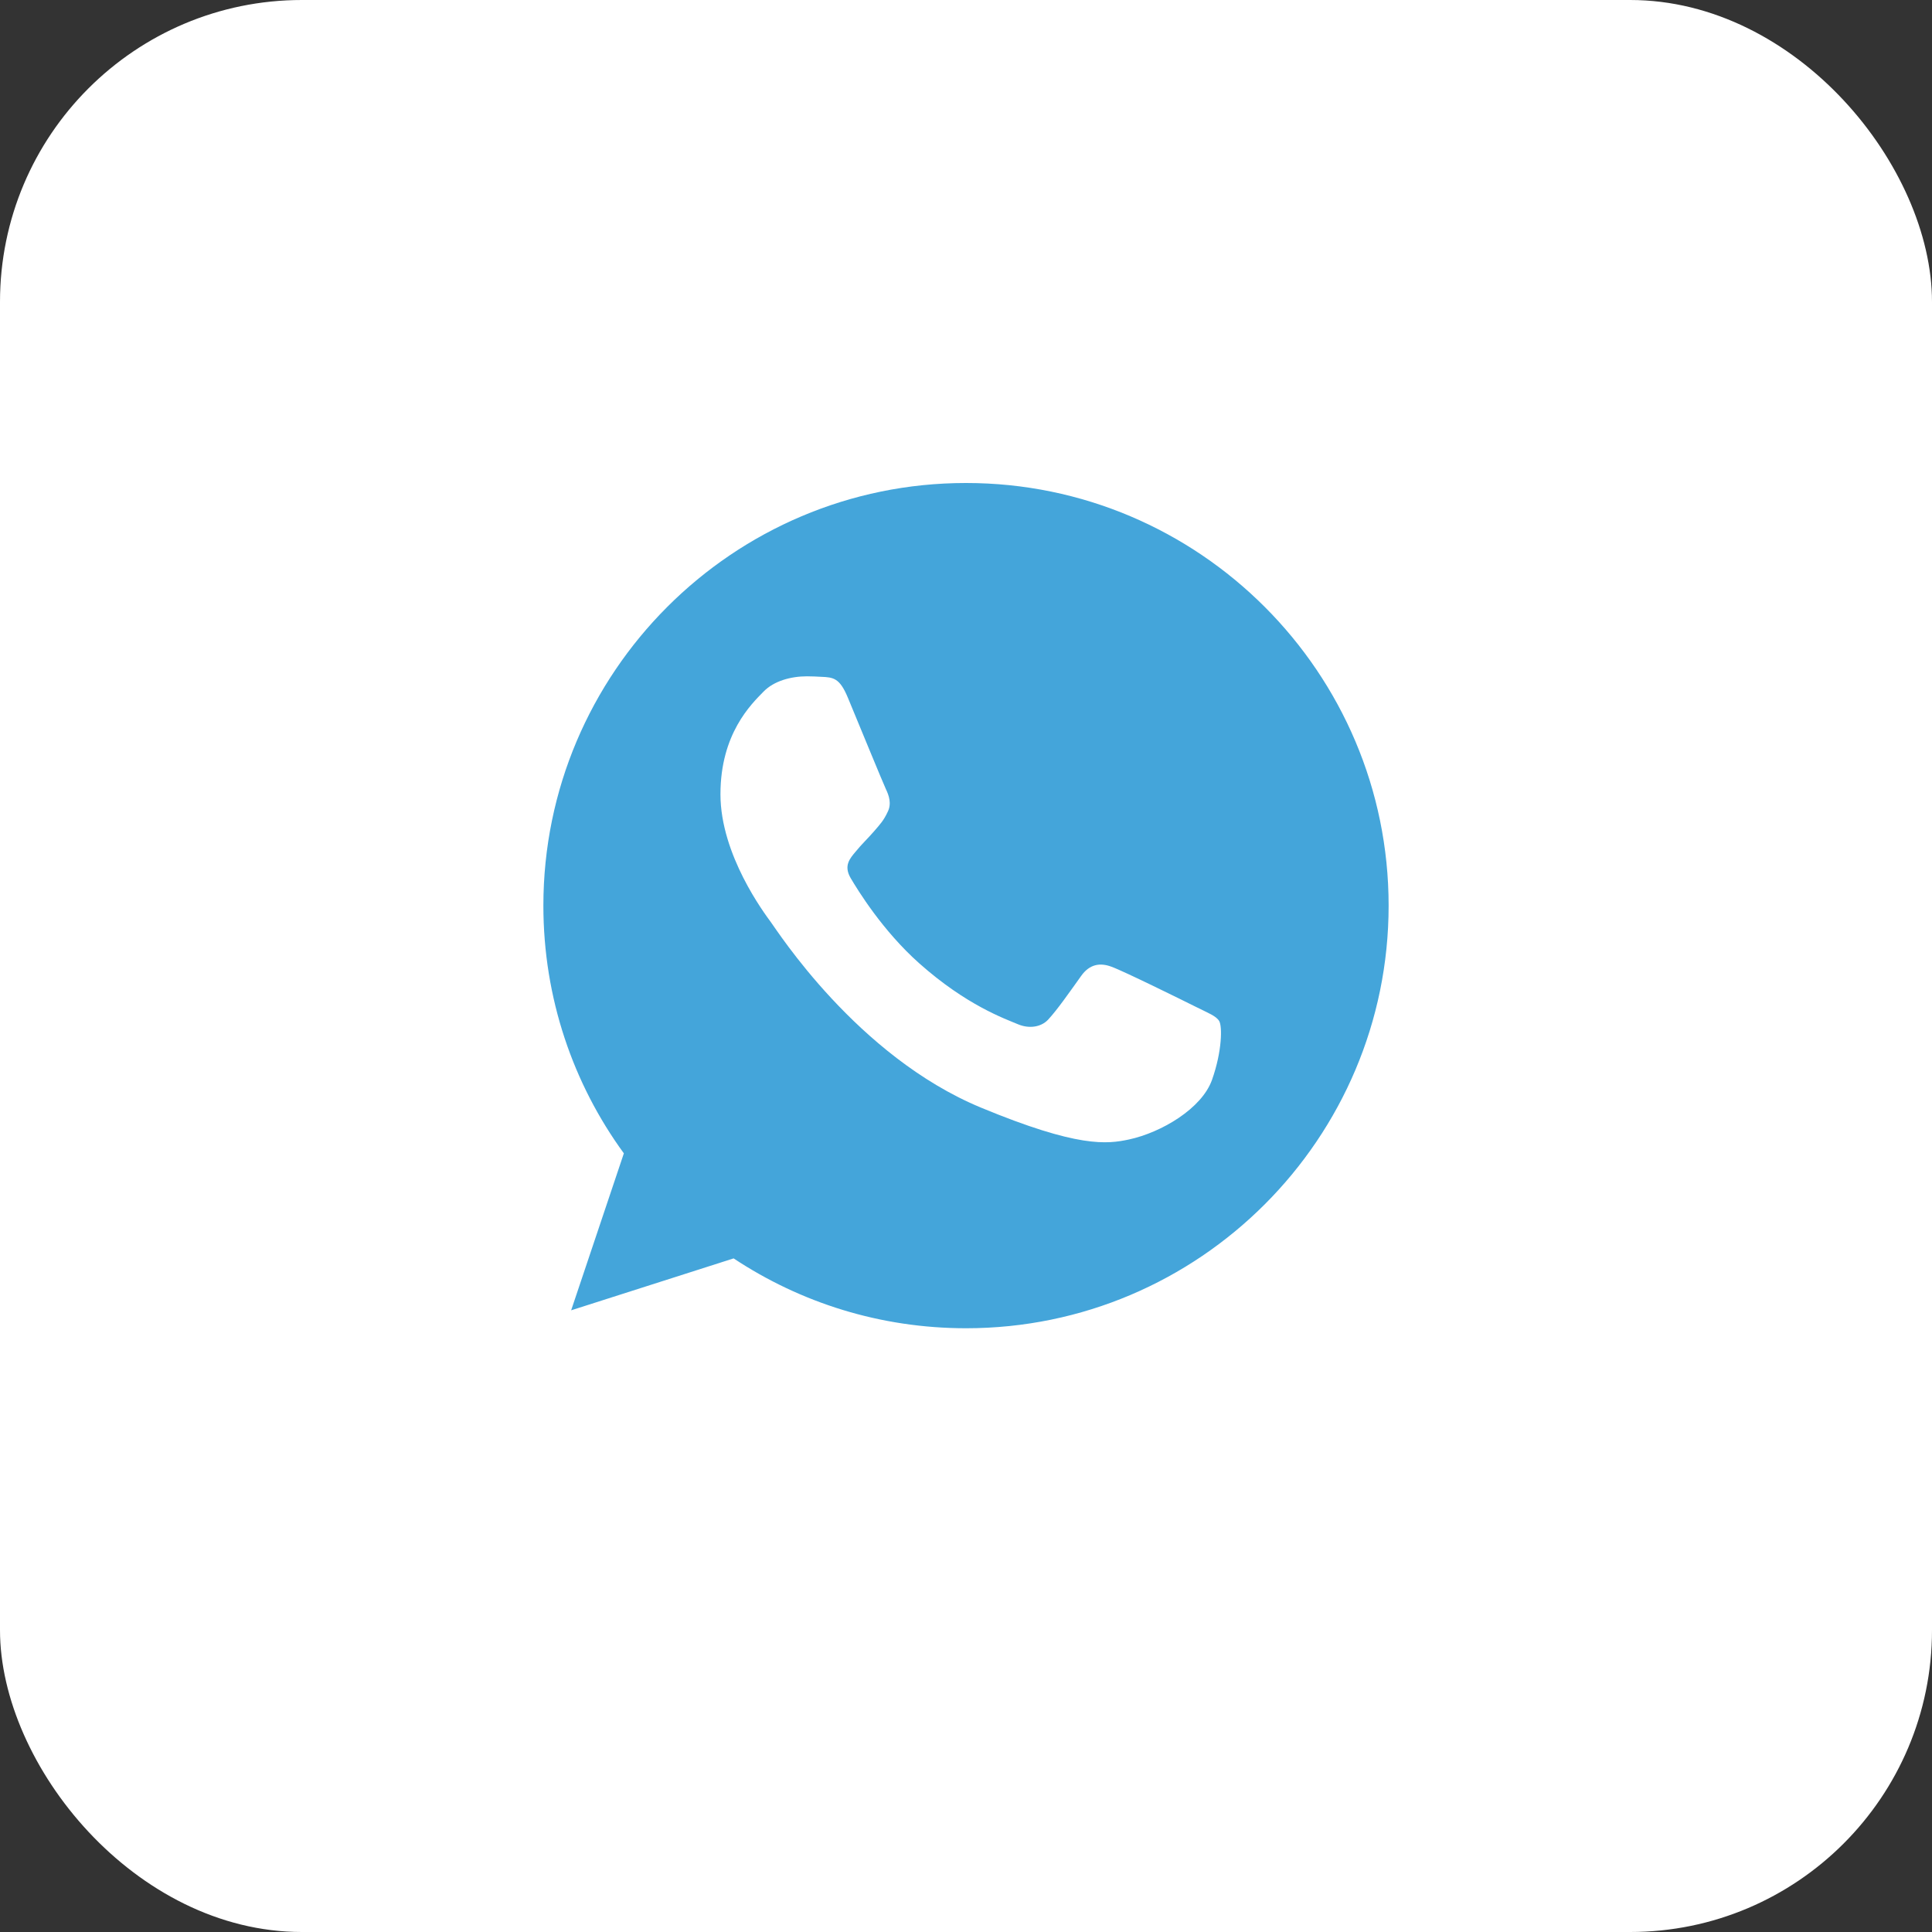 <?xml version="1.0" encoding="UTF-8"?> <svg xmlns="http://www.w3.org/2000/svg" width="32" height="32" viewBox="0 0 32 32" fill="none"><rect x="0" y="0" width="32" height="32" fill="#333333" stroke="none"/><rect width="32" height="32" rx="5" fill="white"></rect><g clip-path="url(#clip0_1239_4496)"><path d="M16.002 8H15.998C12.139 8 9 11.139 9 15C9 16.531 9.493 17.951 10.333 19.103L9.46 21.703L12.151 20.843C13.258 21.576 14.578 22 16.002 22C19.861 22 23 18.86 23 15C23 11.14 19.861 8 16.002 8ZM20.075 17.885C19.906 18.362 19.236 18.757 18.701 18.873C18.335 18.951 17.858 19.013 16.249 18.346C14.192 17.494 12.867 15.403 12.764 15.268C12.665 15.132 11.933 14.161 11.933 13.156C11.933 12.152 12.443 11.663 12.649 11.453C12.818 11.28 13.097 11.202 13.364 11.202C13.451 11.202 13.529 11.206 13.599 11.21C13.805 11.218 13.908 11.23 14.043 11.555C14.212 11.962 14.624 12.966 14.673 13.07C14.723 13.173 14.772 13.313 14.702 13.449C14.637 13.589 14.579 13.651 14.476 13.77C14.373 13.889 14.274 13.98 14.171 14.107C14.077 14.219 13.97 14.338 14.089 14.543C14.208 14.745 14.619 15.416 15.225 15.955C16.006 16.65 16.64 16.872 16.866 16.967C17.035 17.037 17.236 17.02 17.36 16.889C17.516 16.72 17.71 16.44 17.907 16.165C18.047 15.967 18.223 15.942 18.409 16.012C18.598 16.078 19.598 16.572 19.804 16.675C20.009 16.778 20.145 16.827 20.195 16.914C20.244 17 20.244 17.407 20.075 17.885Z" fill="#44A5DA"></path></g><defs><clipPath id="clip0_1239_4496"><rect width="14" height="14" fill="white" transform="translate(9 8)"></rect></clipPath></defs></svg> 